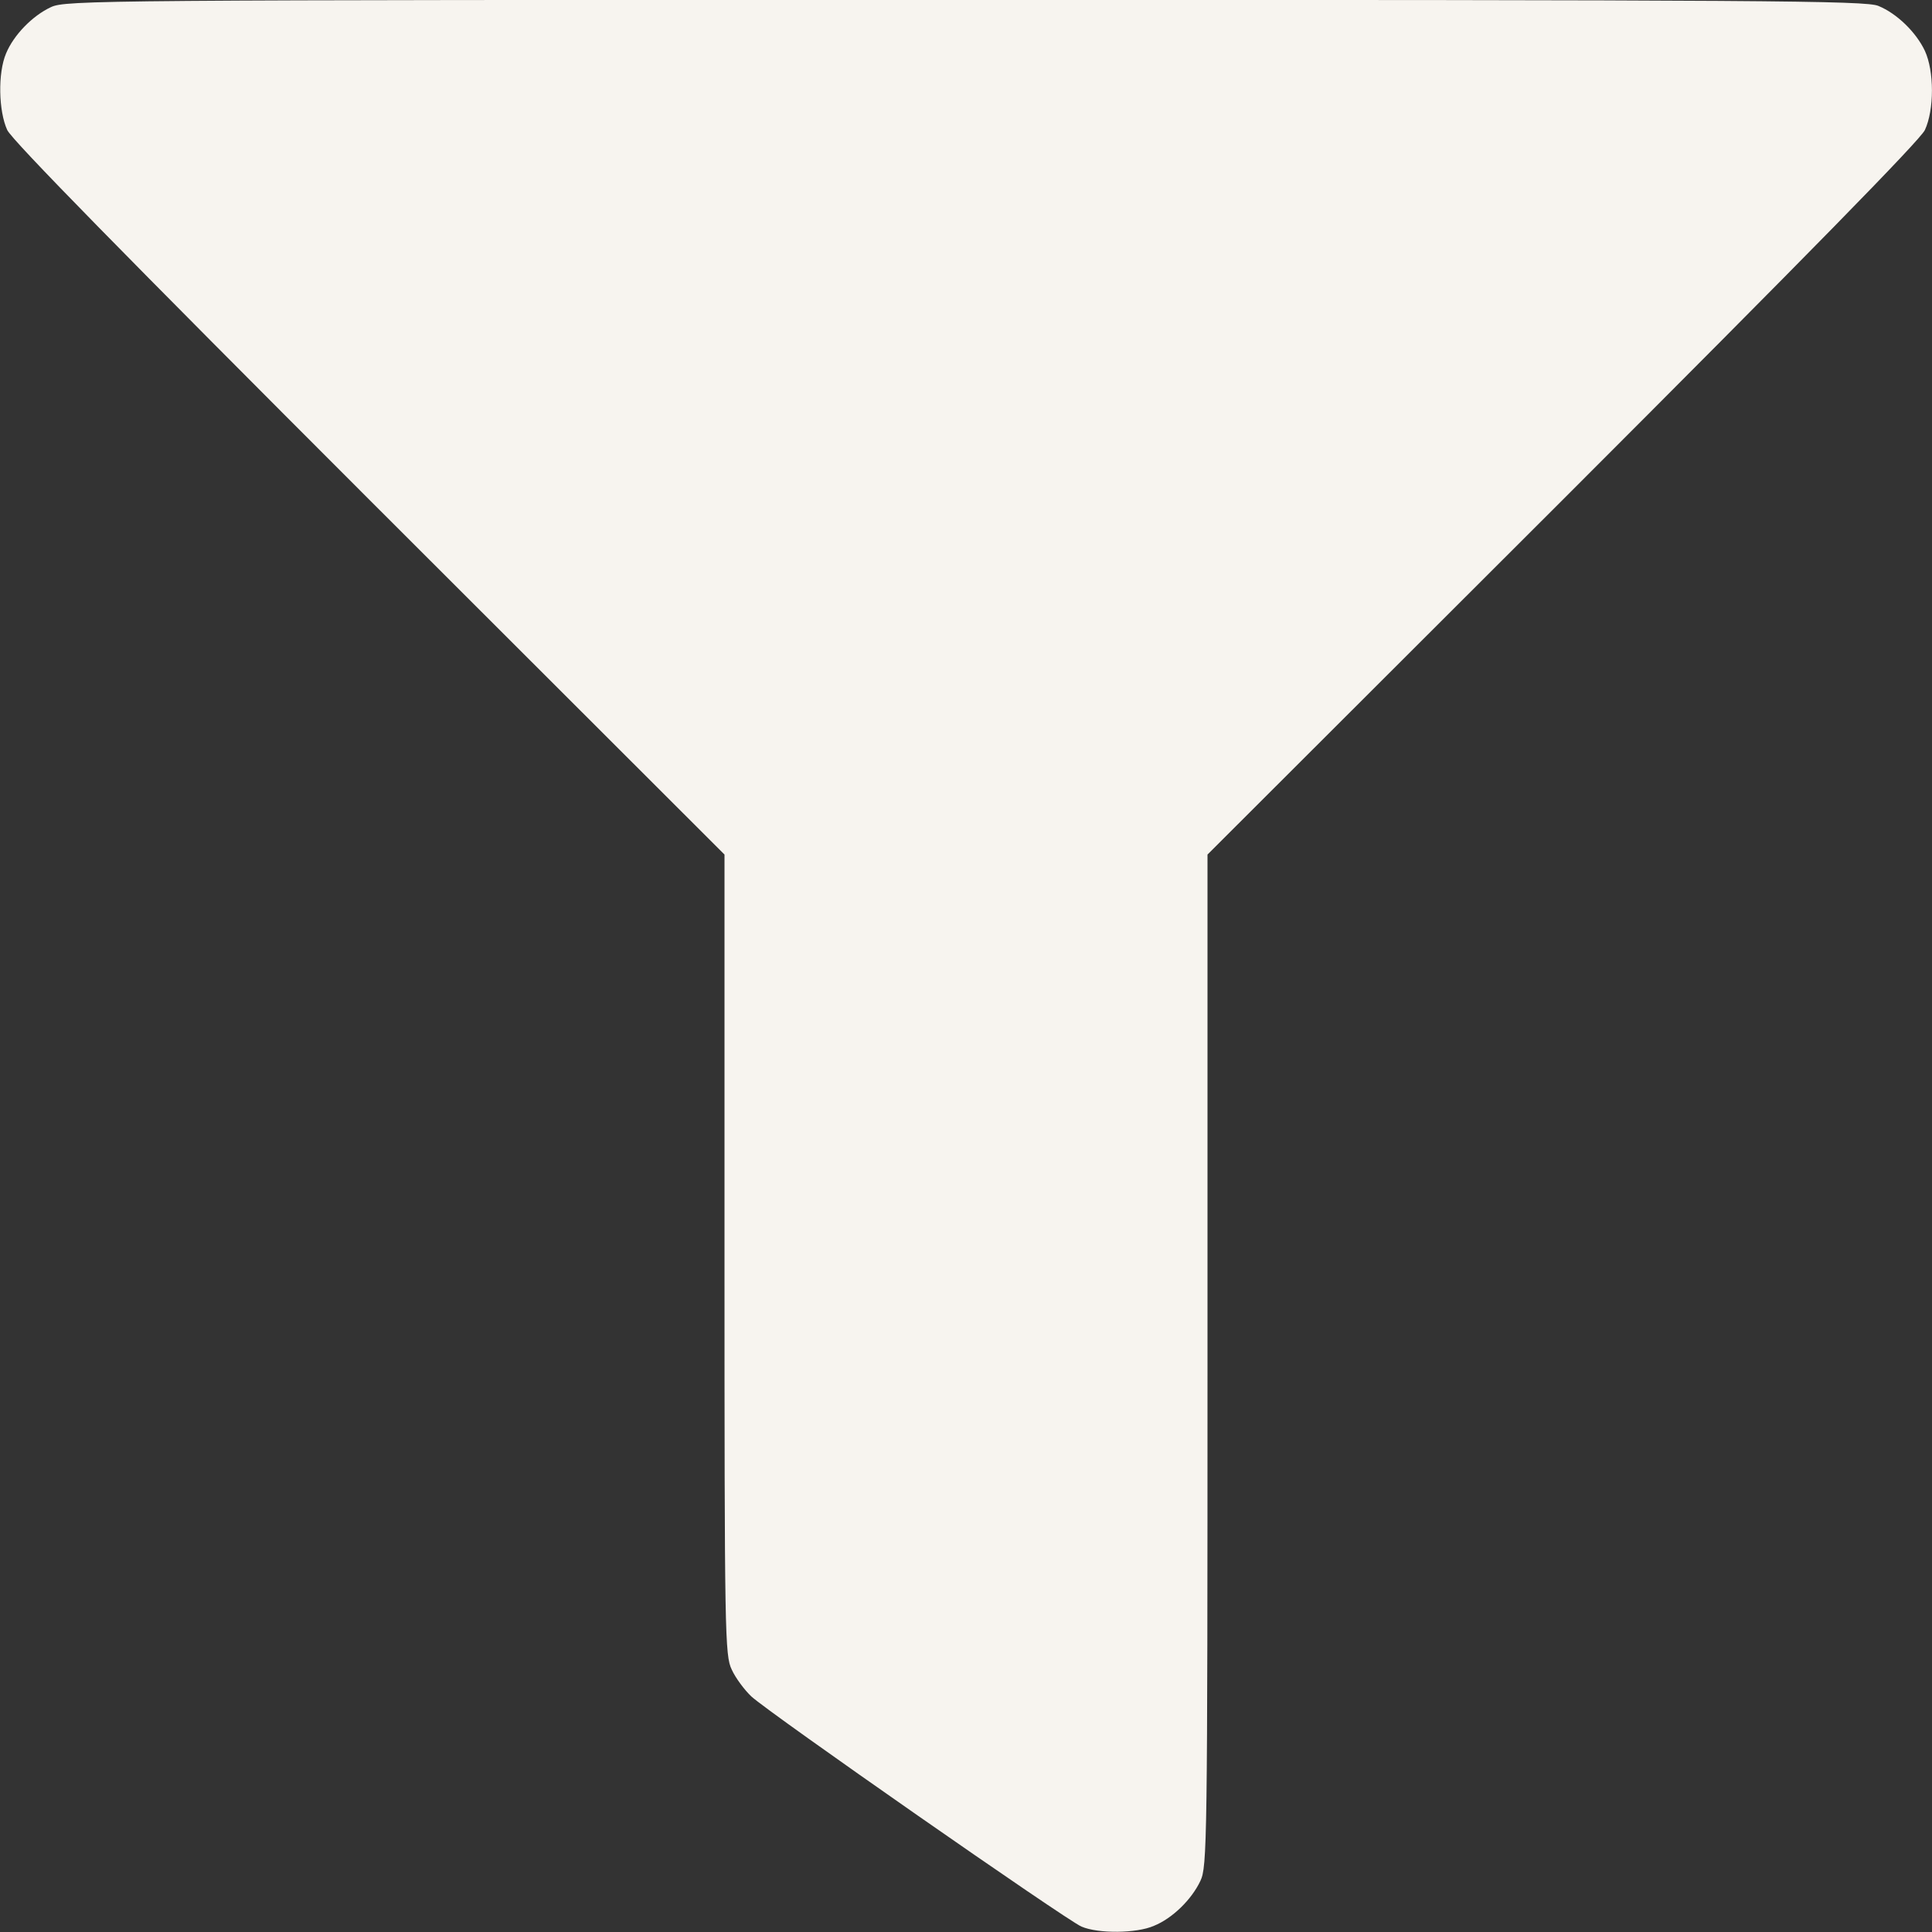 <svg width="16" height="16" viewBox="0 0 16 16" fill="none" xmlns="http://www.w3.org/2000/svg">
<rect x="0" y="0" width="16" height="16" fill="#333333" stroke="none"/>
<path d="M0.422 0.059C0.269 0.13 0.113 0.29 0.05 0.443C-0.019 0.605 -0.012 0.921 0.06 1.077C0.1 1.162 1.041 2.121 3.06 4.14L6 7.077V10.39C6 13.549 6.003 13.709 6.06 13.827C6.091 13.896 6.166 13.996 6.222 14.049C6.375 14.19 8.831 15.902 8.956 15.955C9.094 16.015 9.413 16.012 9.556 15.949C9.71 15.887 9.869 15.73 9.941 15.577C9.997 15.459 10 15.277 10 11.265V7.077L12.941 4.14C14.96 2.121 15.9 1.162 15.941 1.077C16.019 0.909 16.019 0.59 15.941 0.421C15.869 0.268 15.71 0.112 15.556 0.049C15.453 0.005 14.65 -0.001 7.994 -0.001C0.806 -0.001 0.544 0.002 0.422 0.059Z" fill="#F7F4EF"/>
</svg>
